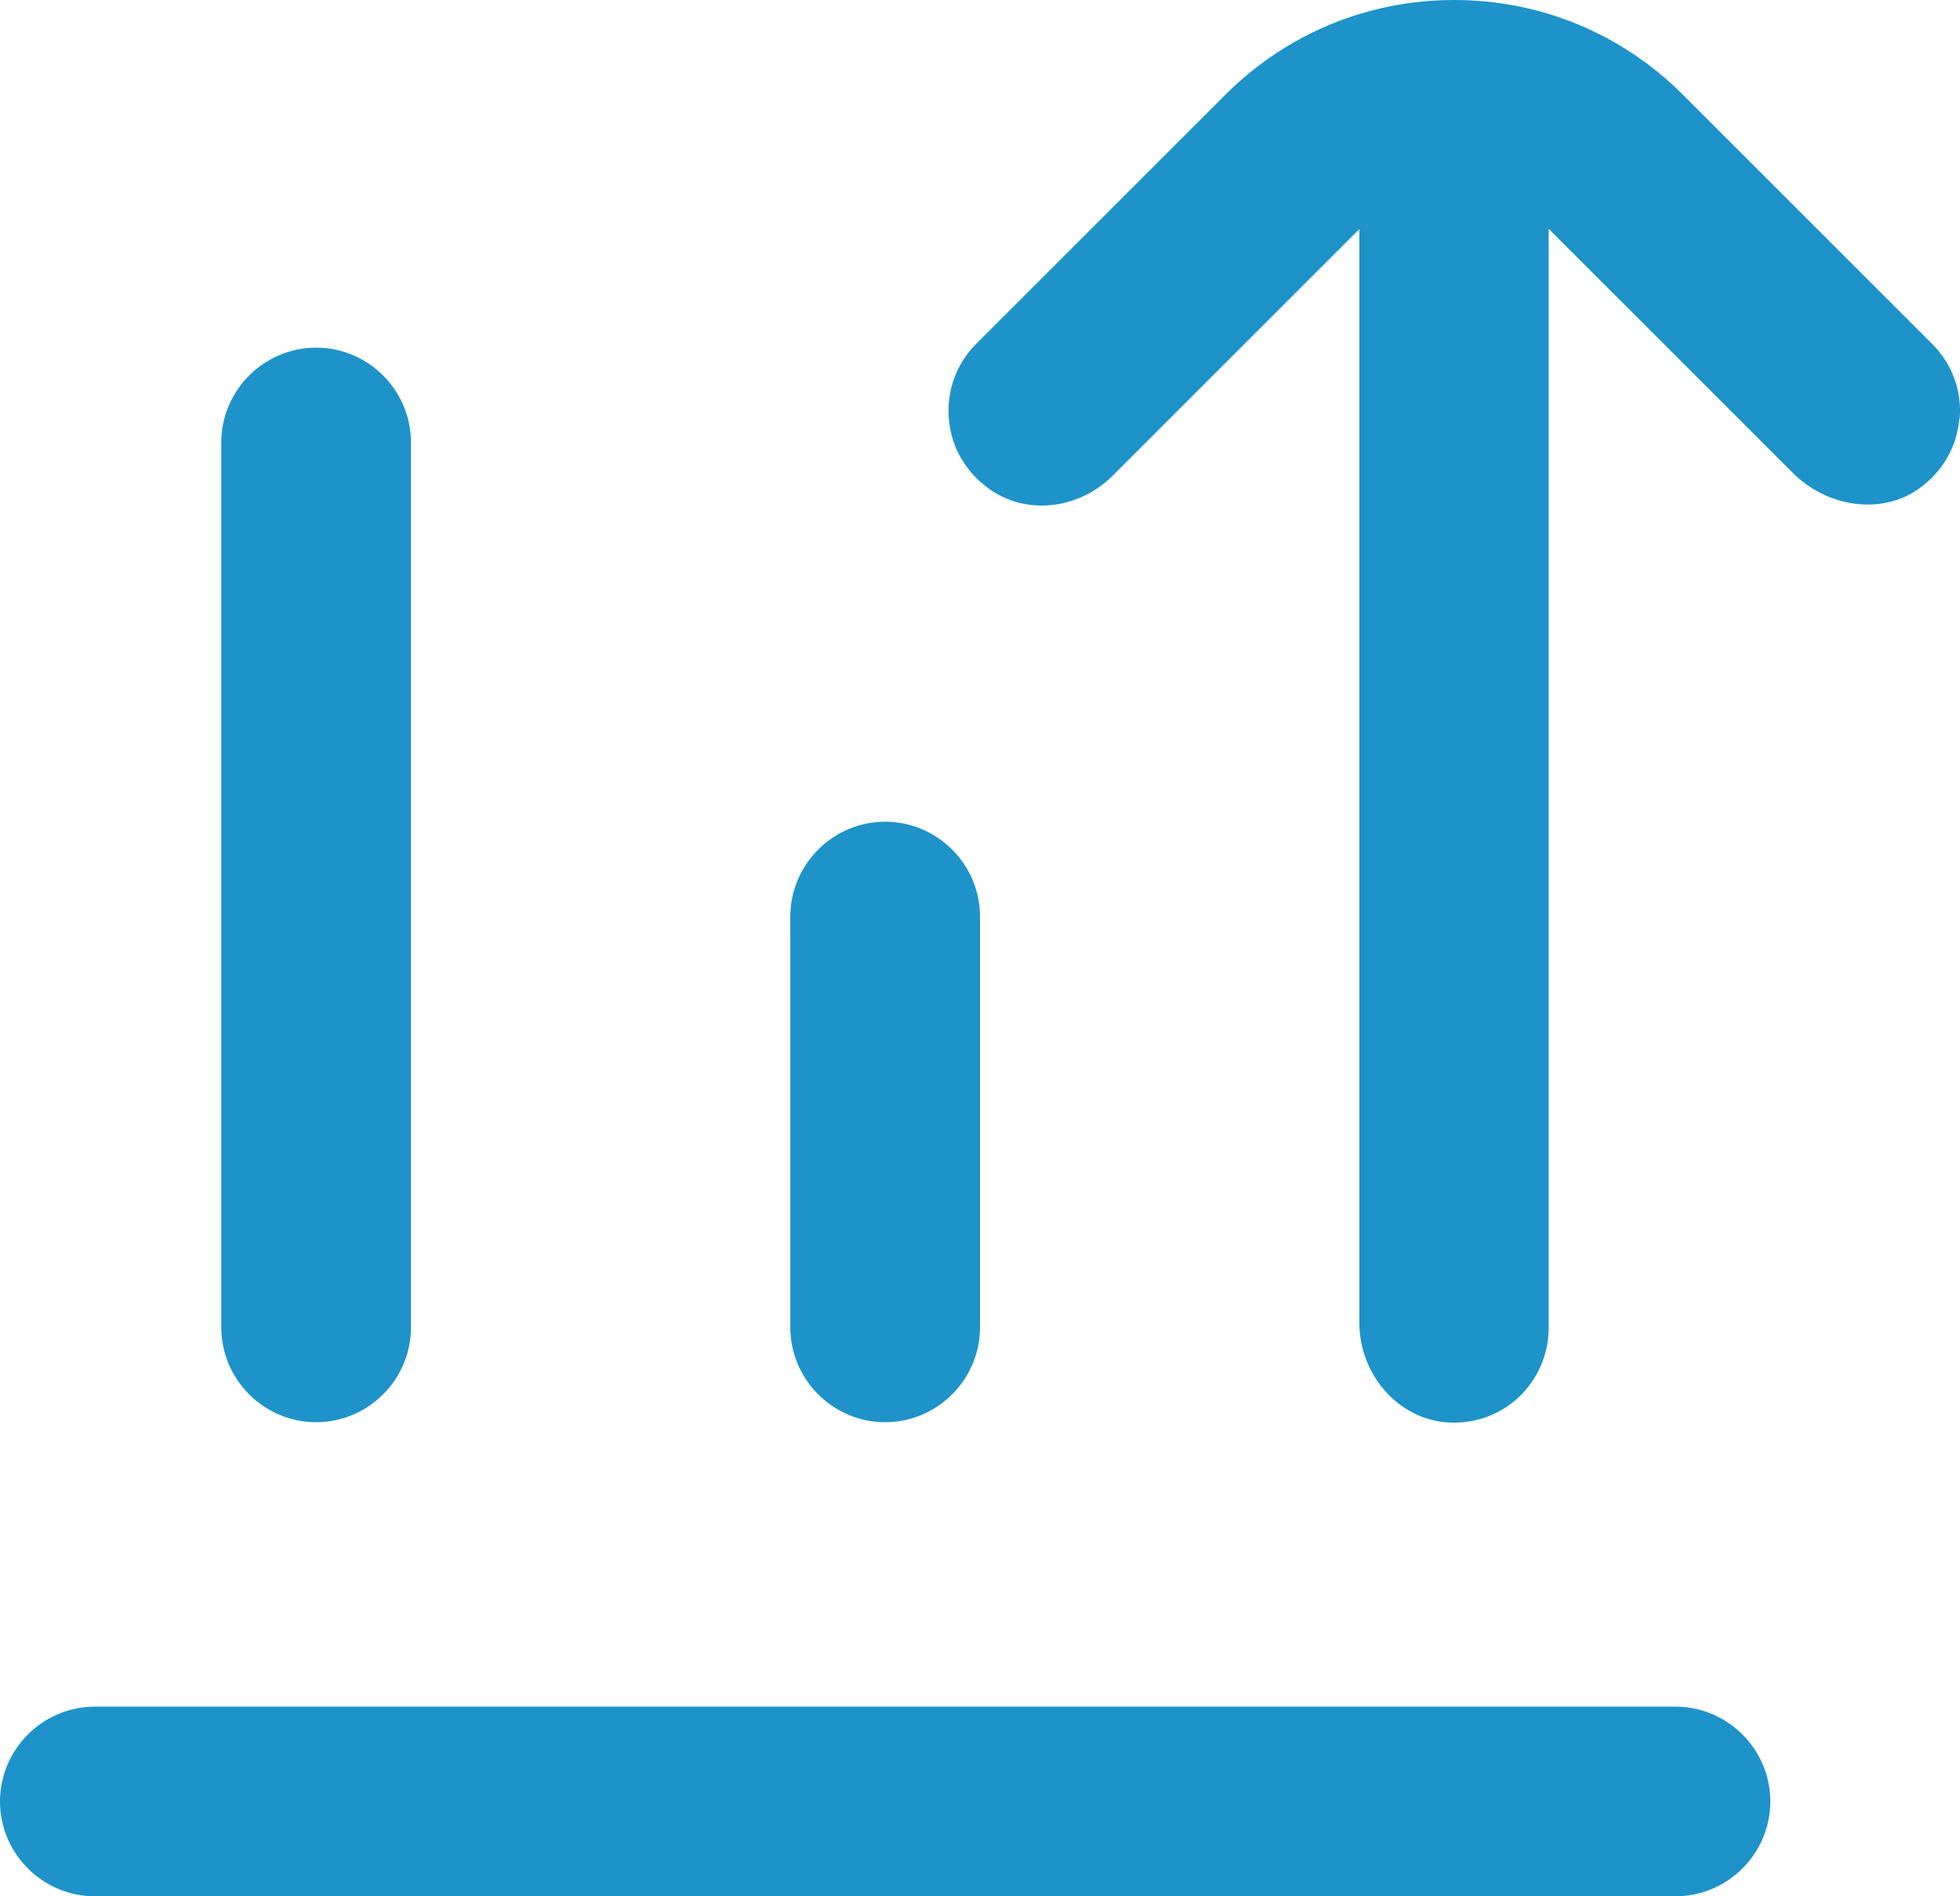 <?xml version="1.0" encoding="UTF-8"?> <svg xmlns="http://www.w3.org/2000/svg" width="62" height="60" viewBox="0 0 62 60" fill="none"><g clip-path="url(#clip0_1443_2403)"><path d="M7 14V42C7 43.65 8.35 45 10 45C11.65 45 13 43.65 13 42V14C13 12.35 11.65 11 10 11C8.35 11 7 12.35 7 14Z" fill="#1D93CA"></path><path d="M28 45C29.65 45 31 43.65 31 42V29C31 27.35 29.65 26 28 26C26.35 26 25 27.35 25 29V42C25 43.65 26.35 45 28 45Z" fill="#1D93CA"></path><path d="M3 60H53C54.65 60 56 58.65 56 57C56 55.35 54.65 54 53 54H3C1.35 54 0 55.35 0 57C0 58.65 1.35 60 3 60Z" fill="#1D93CA"></path><path d="M61.989 13.26C62.069 12.37 61.749 11.51 61.119 10.88L53.239 3C51.309 1.07 48.739 0 45.999 0C43.259 0 40.689 1.07 38.759 3L30.879 10.88C30.239 11.52 29.929 12.4 30.019 13.3C30.109 14.21 30.589 15 31.379 15.53C32.539 16.3 34.149 16.1 35.199 15.05L42.999 7.25V41.84C42.999 43.47 44.189 44.85 45.699 45C46.559 45.08 47.379 44.81 48.009 44.24C48.629 43.67 48.989 42.86 48.989 42.02V7.24L56.709 14.96C57.819 16.07 59.529 16.29 60.689 15.47C61.439 14.94 61.899 14.15 61.979 13.26H61.989Z" fill="#1D93CA"></path></g><defs><clipPath id="clip0_1443_2403"><rect width="62" height="60" fill="white"></rect></clipPath></defs></svg> 